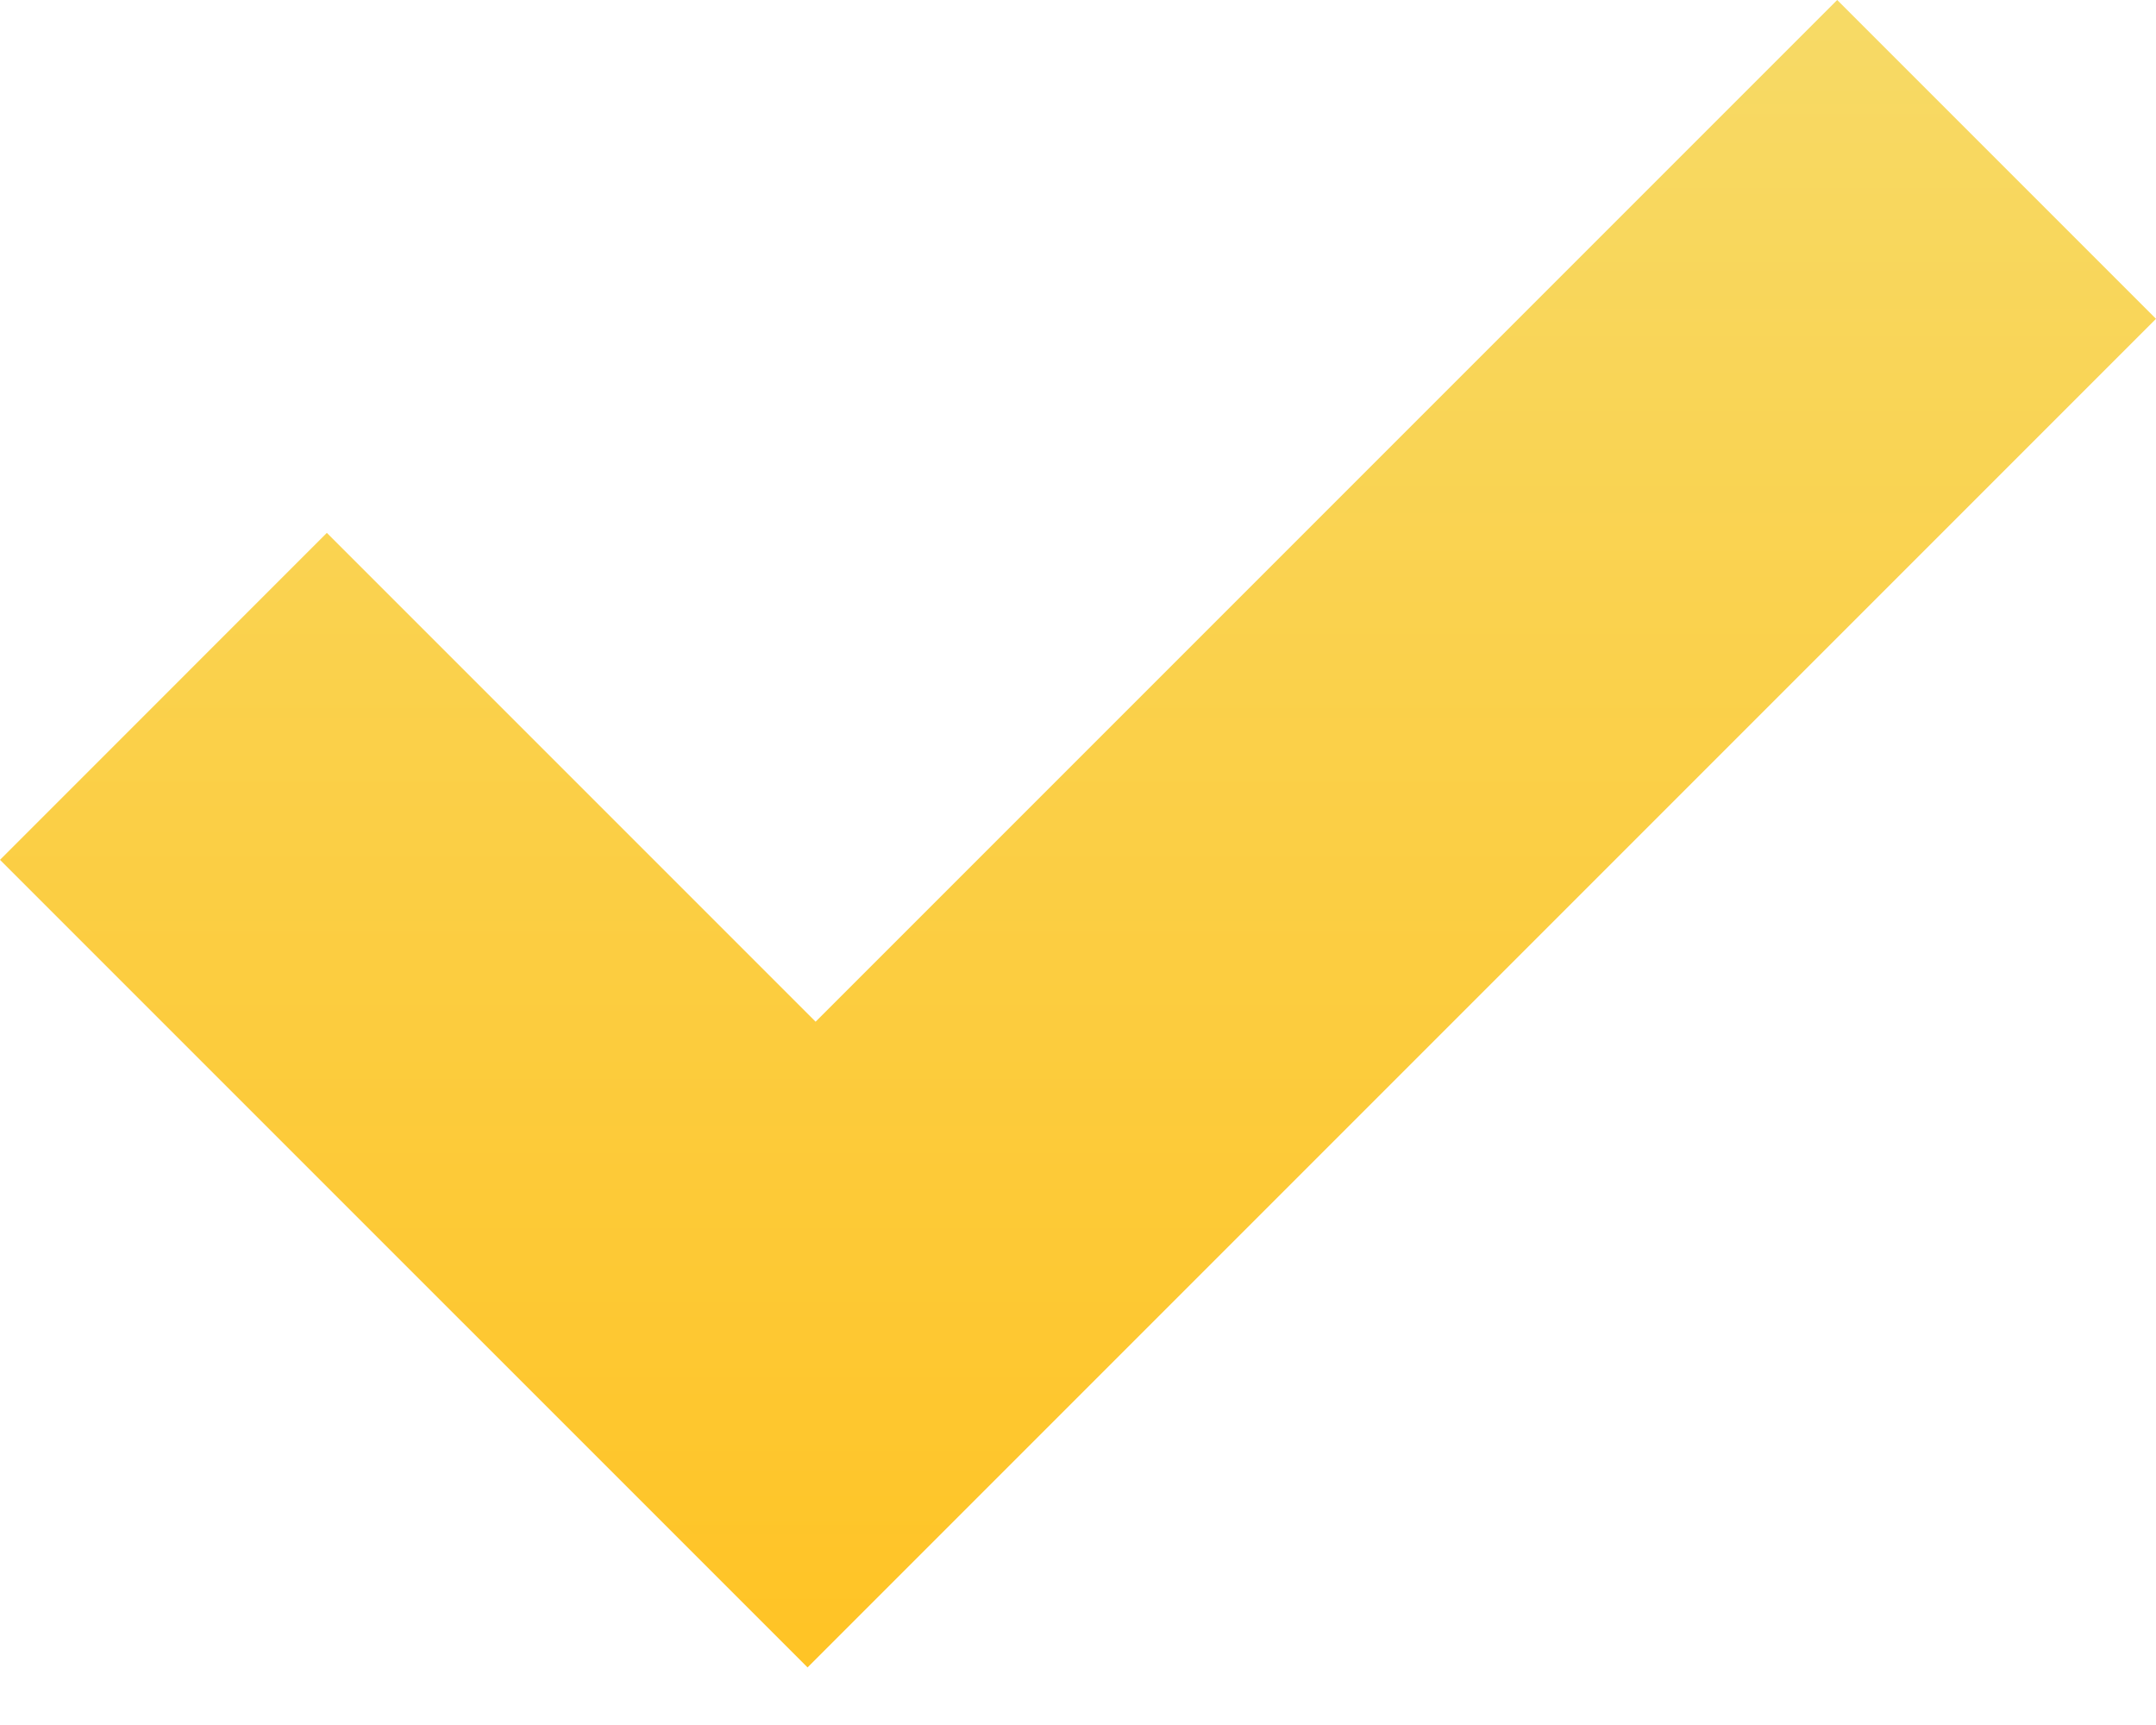 <?xml version="1.0" encoding="UTF-8"?>
<svg width="30px" height="24px" viewBox="0 0 30 24" version="1.1" xmlns="http://www.w3.org/2000/svg" xmlns:xlink="http://www.w3.org/1999/xlink">
    <!-- Generator: Sketch 50.2 (55047) - http://www.bohemiancoding.com/sketch -->
    <title>Combined Shape</title>
    <desc>Created with Sketch.</desc>
    <defs>
        <linearGradient x1="50%" y1="0%" x2="50%" y2="98.276%" id="linearGradient-1">
            <stop stop-color="#F7DA66" offset="0%"></stop>
            <stop stop-color="#FFC426" offset="100%"></stop>
        </linearGradient>
    </defs>
    <g id="Symbols" stroke="none" stroke-width="1" fill="none" fill-rule="evenodd">
        <g id="check" fill="url(#linearGradient-1)">
            <path d="M11.349,14.215 L25.564,-3.55271368e-15 L30,4.436 L15.785,18.651 L11.237,23.199 L4.71622741e-13,11.963 L4.548,7.414 L11.349,14.215 Z" id="Combined-Shape"></path>
        </g>
    </g>
</svg>